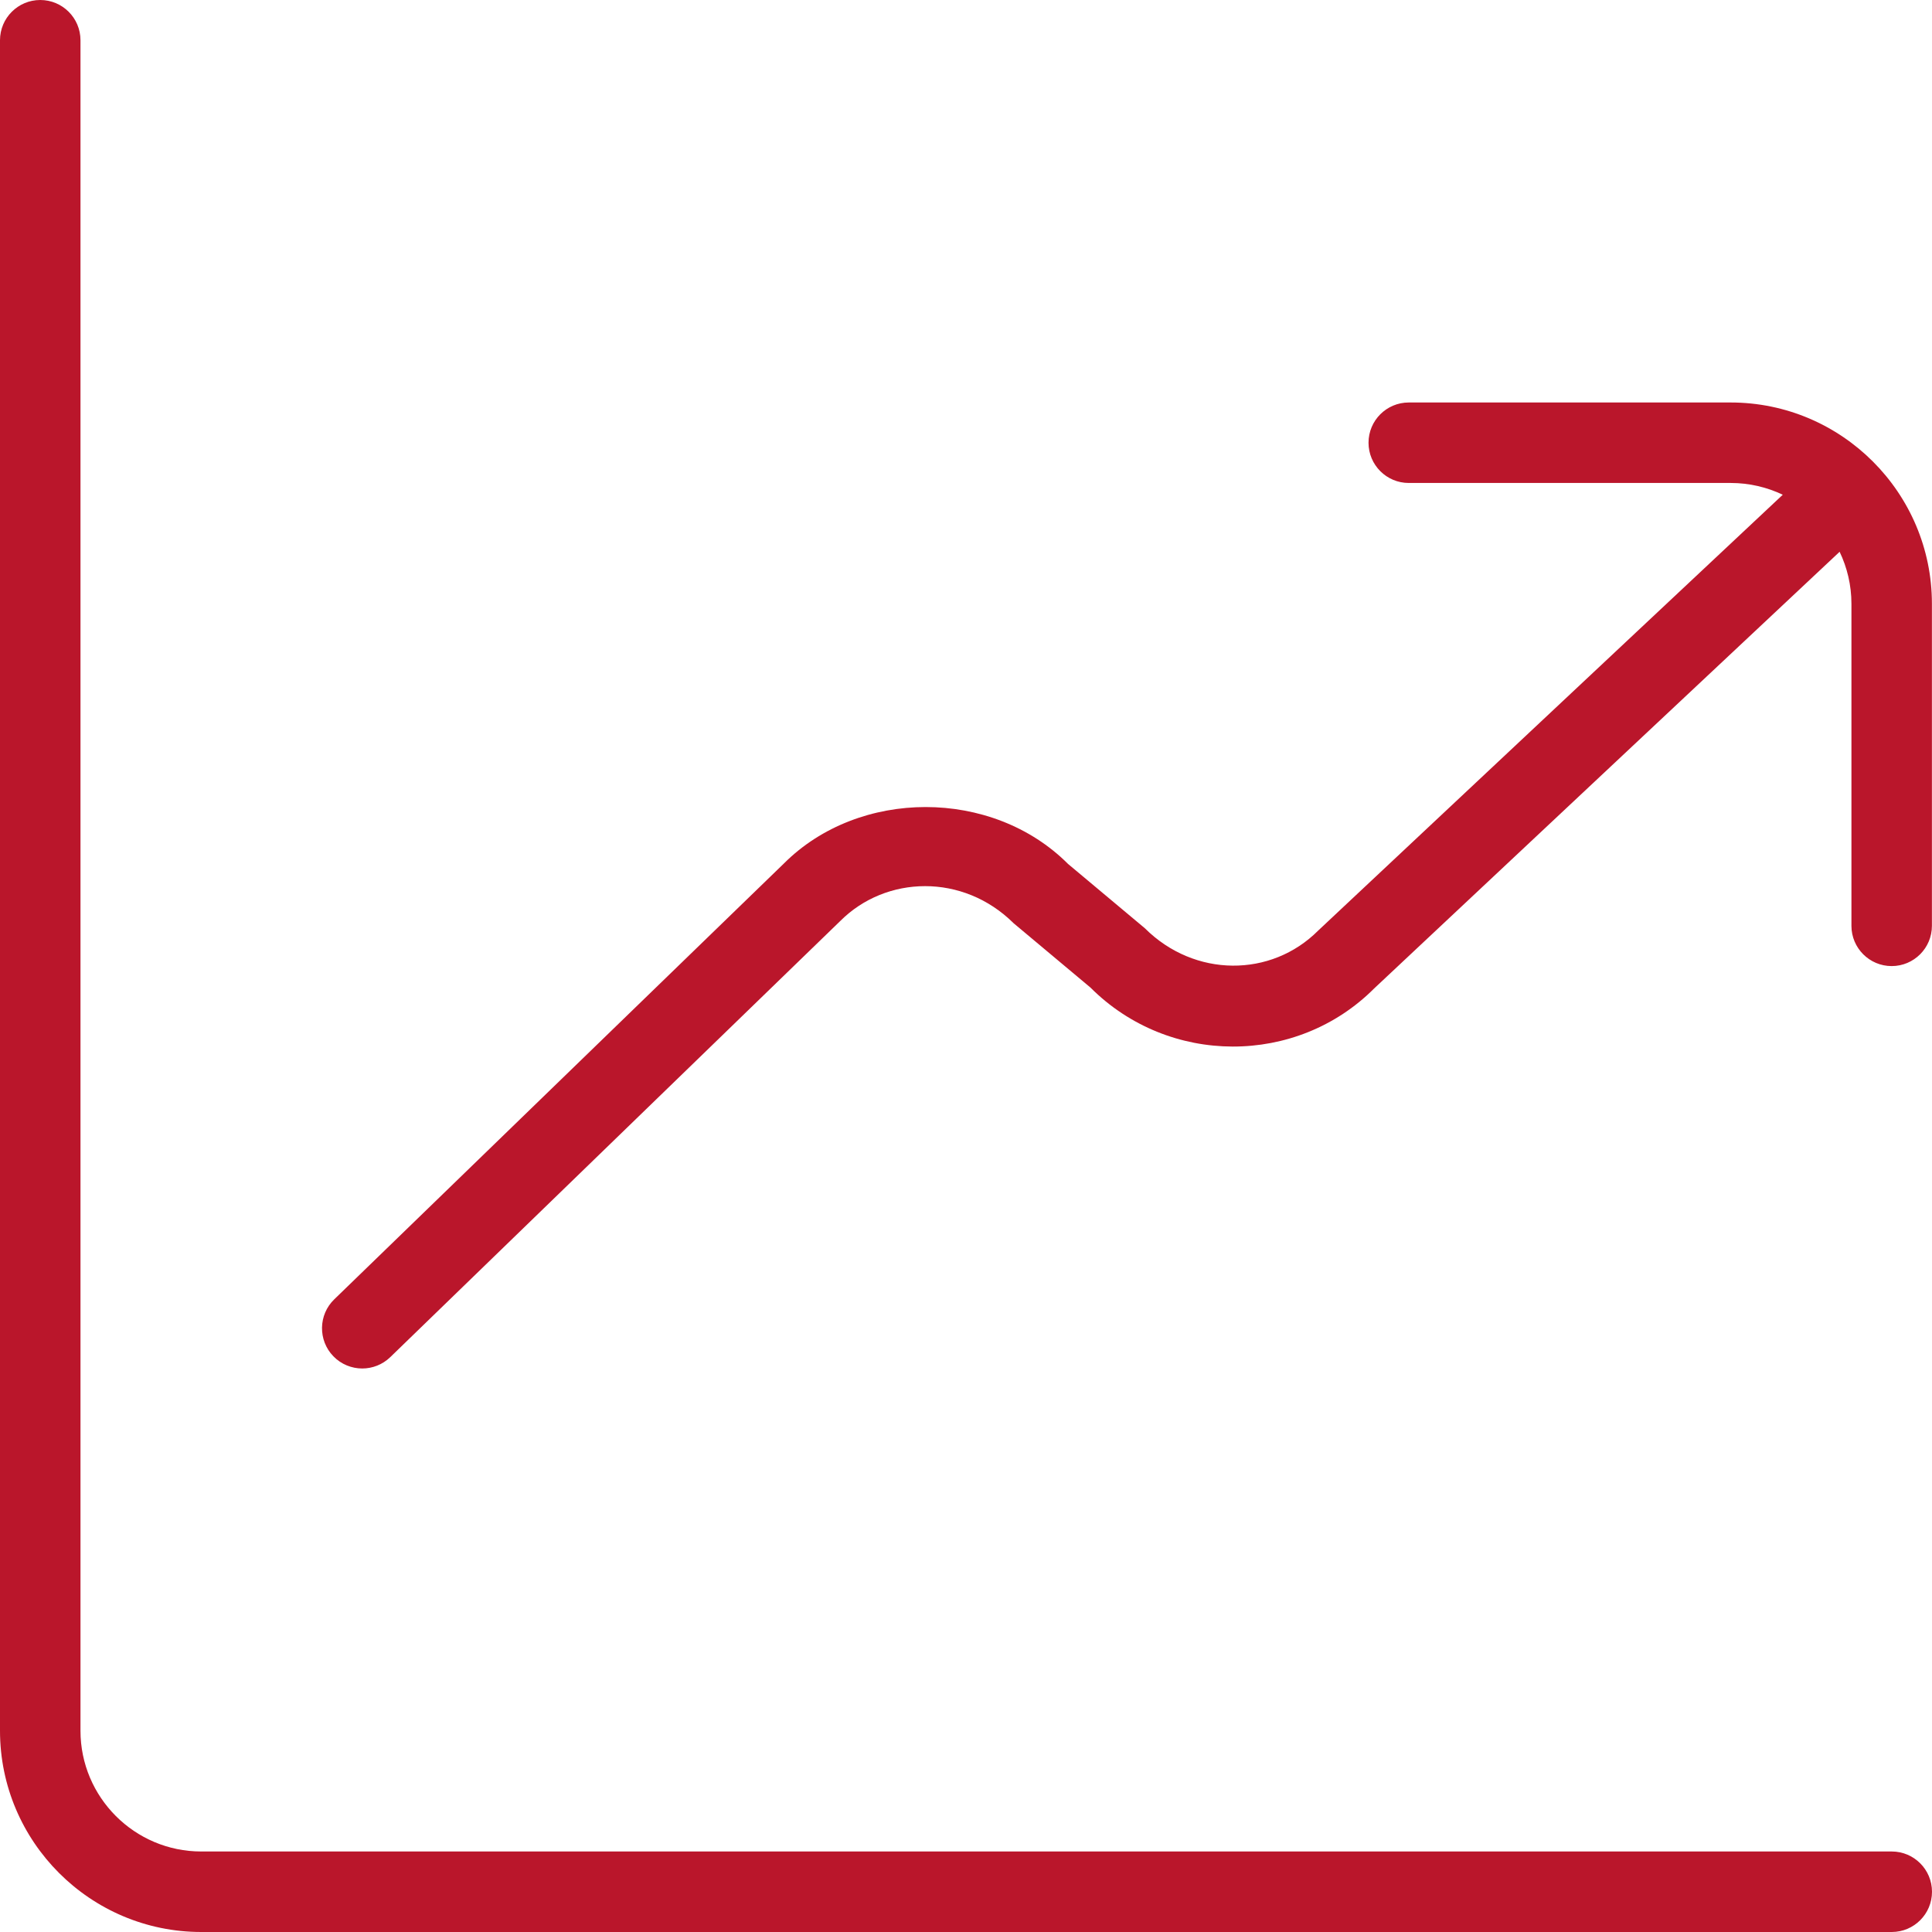 <svg xmlns="http://www.w3.org/2000/svg" xmlns:xlink="http://www.w3.org/1999/xlink" id="Layer_1" x="0px" y="0px" viewBox="0 0 70 70" style="enable-background:new 0 0 70 70;" xml:space="preserve"><style type="text/css">	.st0{fill:#BA162B;}</style><path class="st0" d="M70,68.542C70,69.347,69.347,70,68.542,70H7.292C3.273,70,0,66.728,0,62.708V1.458C0,0.653,0.653,0,1.458,0 s1.458,0.653,1.458,1.458v61.25c0,2.412,1.963,4.375,4.375,4.375h61.25C69.347,67.083,70,67.737,70,68.542z M62.708,14.583H51.042 c-0.805,0-1.458,0.653-1.458,1.458s0.653,1.458,1.458,1.458h11.667c0.674,0,1.313,0.155,1.884,0.426L47.76,33.717 c-1.703,1.706-4.48,1.709-6.28-0.085l-2.783-2.33c-2.75-2.753-7.575-2.739-10.296-0.015L12.11,47.078 c-0.578,0.56-0.592,1.485-0.032,2.062c0.286,0.295,0.668,0.443,1.047,0.443c0.365,0,0.732-0.137,1.015-0.411l16.307-15.805 c1.651-1.651,4.442-1.738,6.28,0.085l2.783,2.33c2.841,2.844,7.47,2.844,10.278,0.032L66.62,20.023l0.032-0.032 c0.274,0.572,0.429,1.21,0.429,1.887v11.667c0,0.805,0.653,1.458,1.458,1.458c0.805,0,1.458-0.653,1.458-1.458v-11.67 c0-4.019-3.272-7.292-7.292-7.292H62.708z"></path></svg>